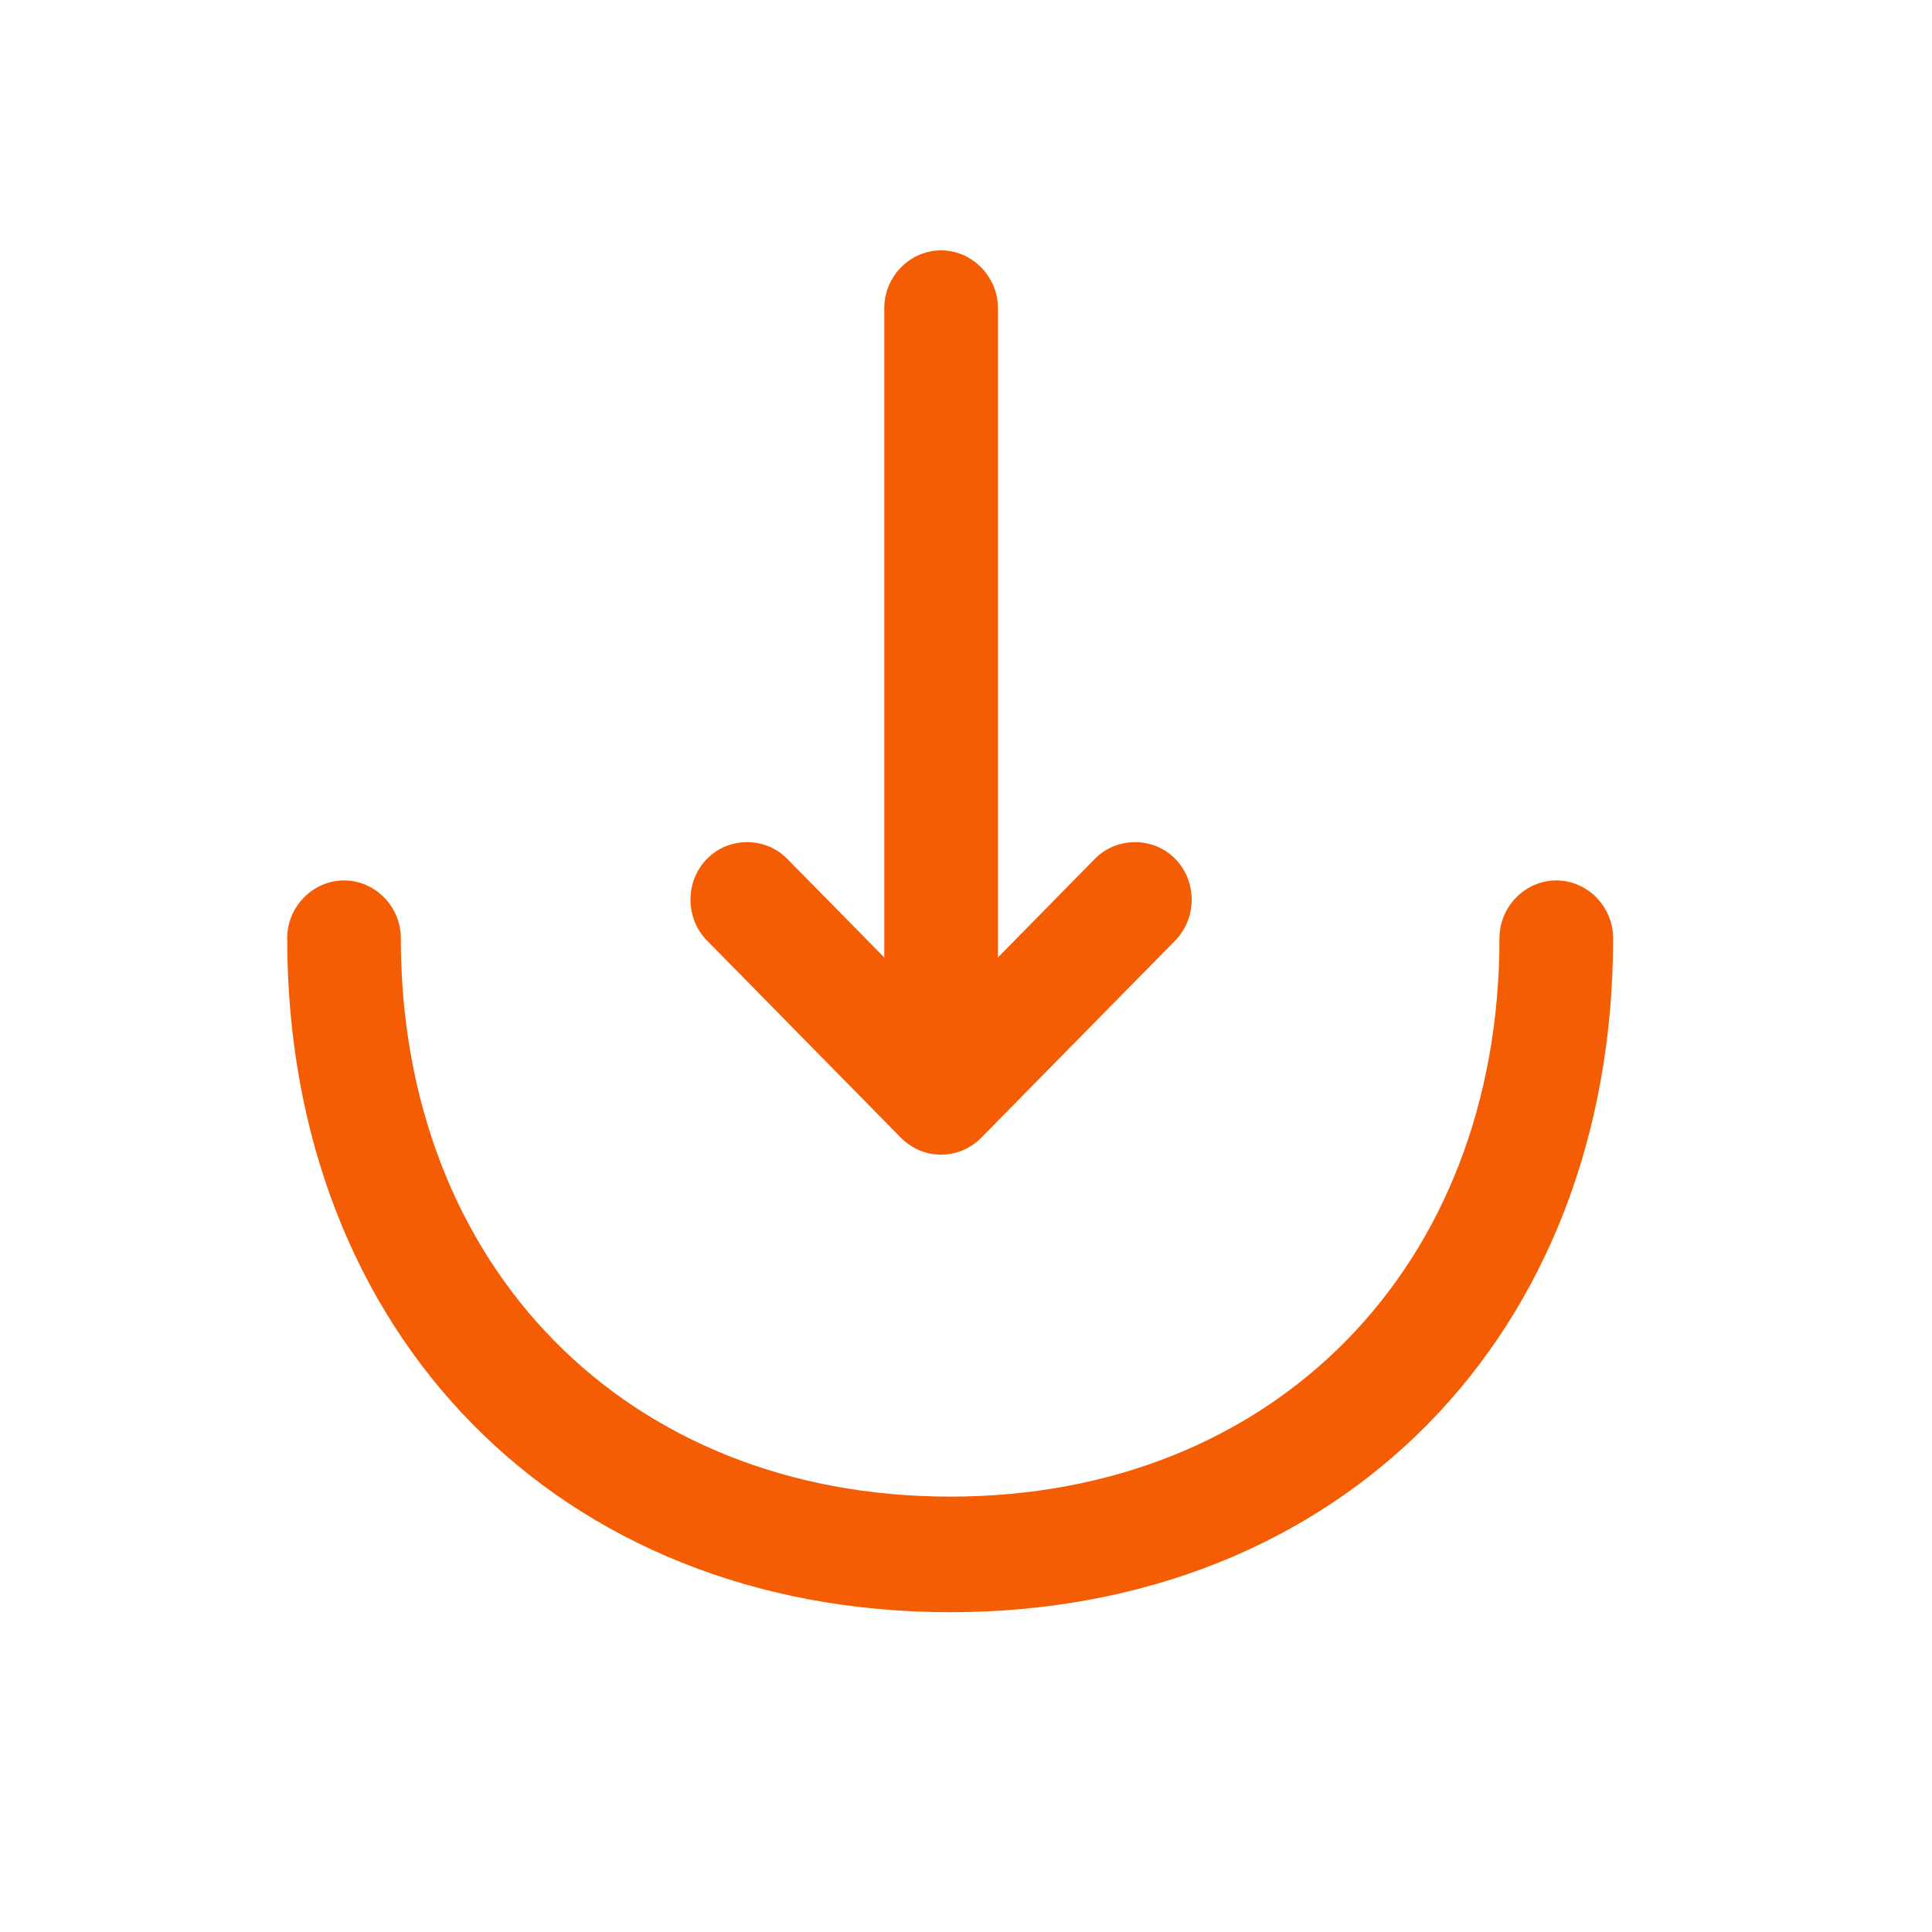 <svg width="17" height="17" viewBox="0 0 17 17" fill="none" xmlns="http://www.w3.org/2000/svg">
<path d="M8.281 10.16C8.154 10.16 8.027 10.112 7.927 10.011L6.221 8.276C6.027 8.079 6.027 7.754 6.221 7.557C6.414 7.361 6.734 7.361 6.927 7.557L8.281 8.933L9.634 7.557C9.827 7.361 10.147 7.361 10.341 7.557C10.534 7.754 10.534 8.079 10.341 8.276L8.634 10.011C8.534 10.112 8.407 10.16 8.281 10.16Z" fill="#F55D05"/>
<path d="M8.281 10.112C8.007 10.112 7.781 9.882 7.781 9.604V2.711C7.781 2.433 8.007 2.203 8.281 2.203C8.554 2.203 8.781 2.433 8.781 2.711V9.604C8.781 9.882 8.554 10.112 8.281 10.112Z" fill="#F55D05"/>
<path d="M8.361 14.186C4.927 14.186 2.527 11.746 2.527 8.255C2.527 7.977 2.754 7.747 3.027 7.747C3.301 7.747 3.527 7.977 3.527 8.255C3.527 11.149 5.514 13.169 8.361 13.169C11.207 13.169 13.194 11.149 13.194 8.255C13.194 7.977 13.421 7.747 13.694 7.747C13.967 7.747 14.194 7.977 14.194 8.255C14.194 11.746 11.794 14.186 8.361 14.186Z" fill="#F55D05"/>
</svg>
